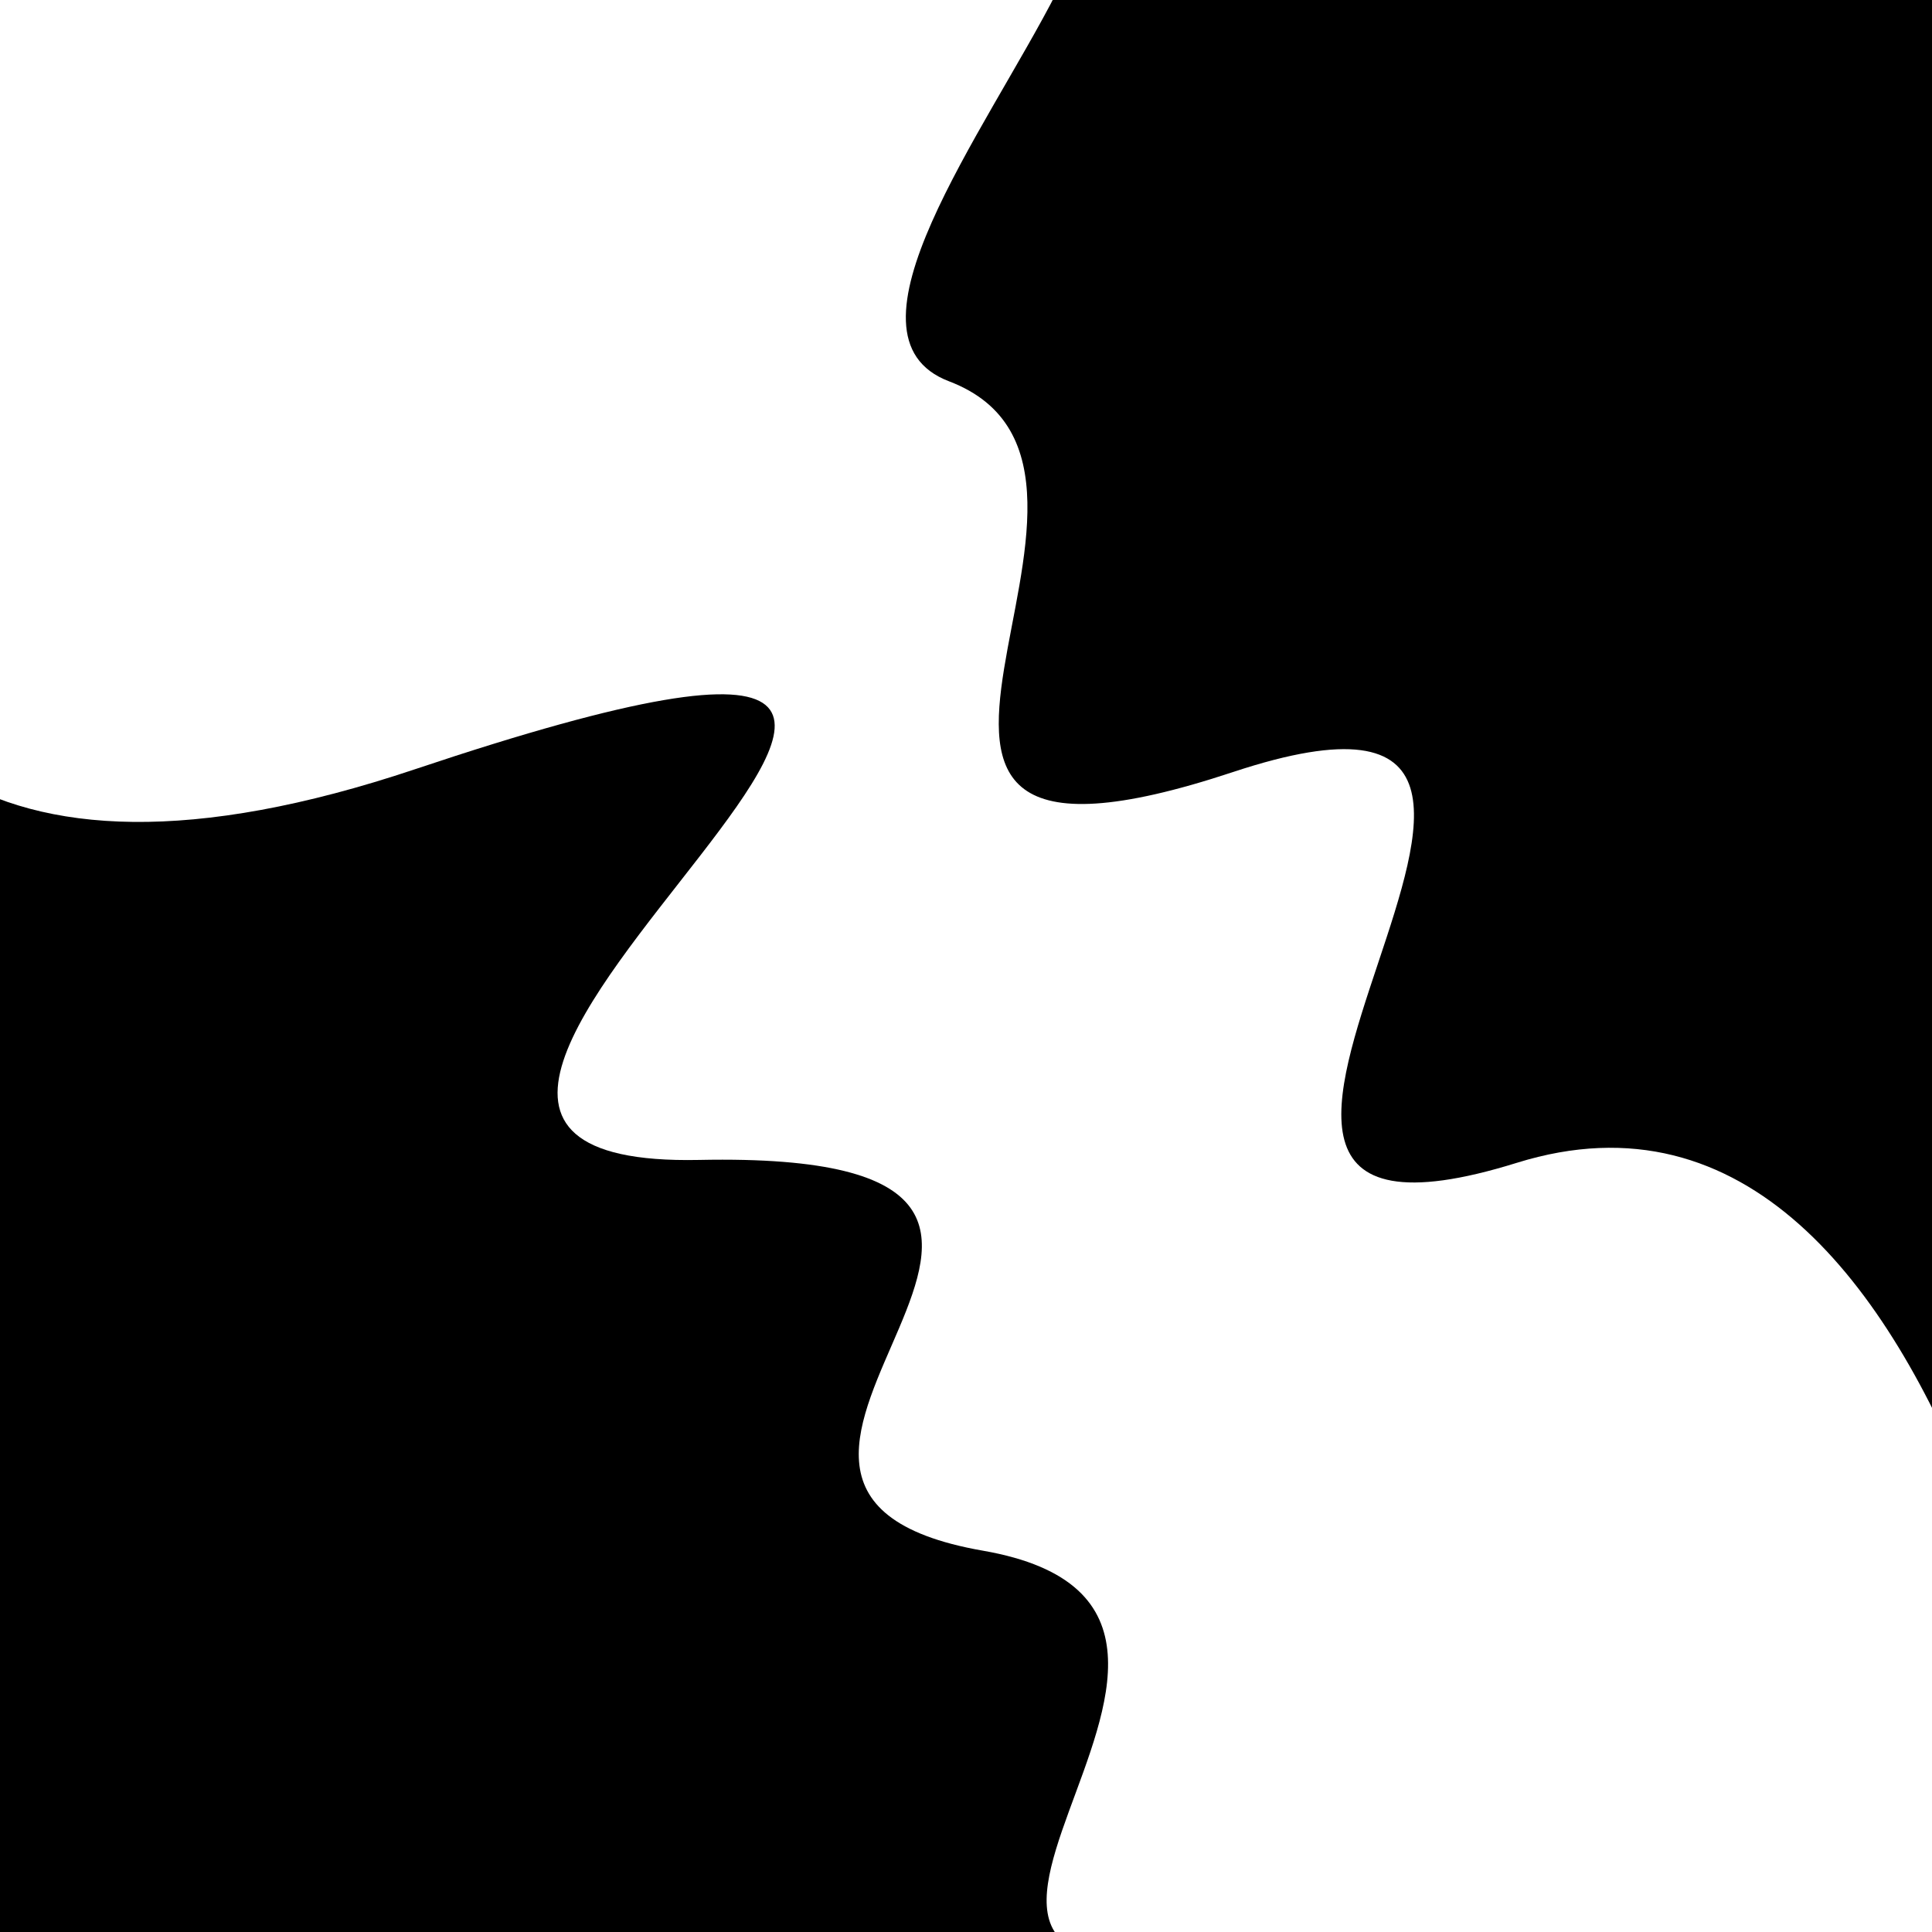 <svg viewBox="0 0 1000 1000" height="1000" width="1000" xmlns="http://www.w3.org/2000/svg">
<rect x="0" y="0" width="1000" height="1000" fill="#ffffff"></rect>
<g transform="rotate(54 500.0 500.0)">
<path d="M -250.0 670.78 S
 102.97 1137.86
 250.00  670.78
 347.54  890.01
 500.00  670.78
 614.01  802.63
 750.00  670.78
 891.65  918.39
1000.00  670.78 h 110 V 2000 H -250.0 Z" fill="hsl(329.0, 20%, 29.953%)"></path>
</g>
<g transform="rotate(234 500.0 500.0)">
<path d="M -250.0 670.78 S
 170.05  906.78
 250.00  670.78
 422.46  914.15
 500.00  670.78
 640.26  742.51
 750.00  670.78
 904.30 1179.03
1000.00  670.78 h 110 V 2000 H -250.0 Z" fill="hsl(389.0, 20%, 44.953%)"></path>
</g>
</svg>